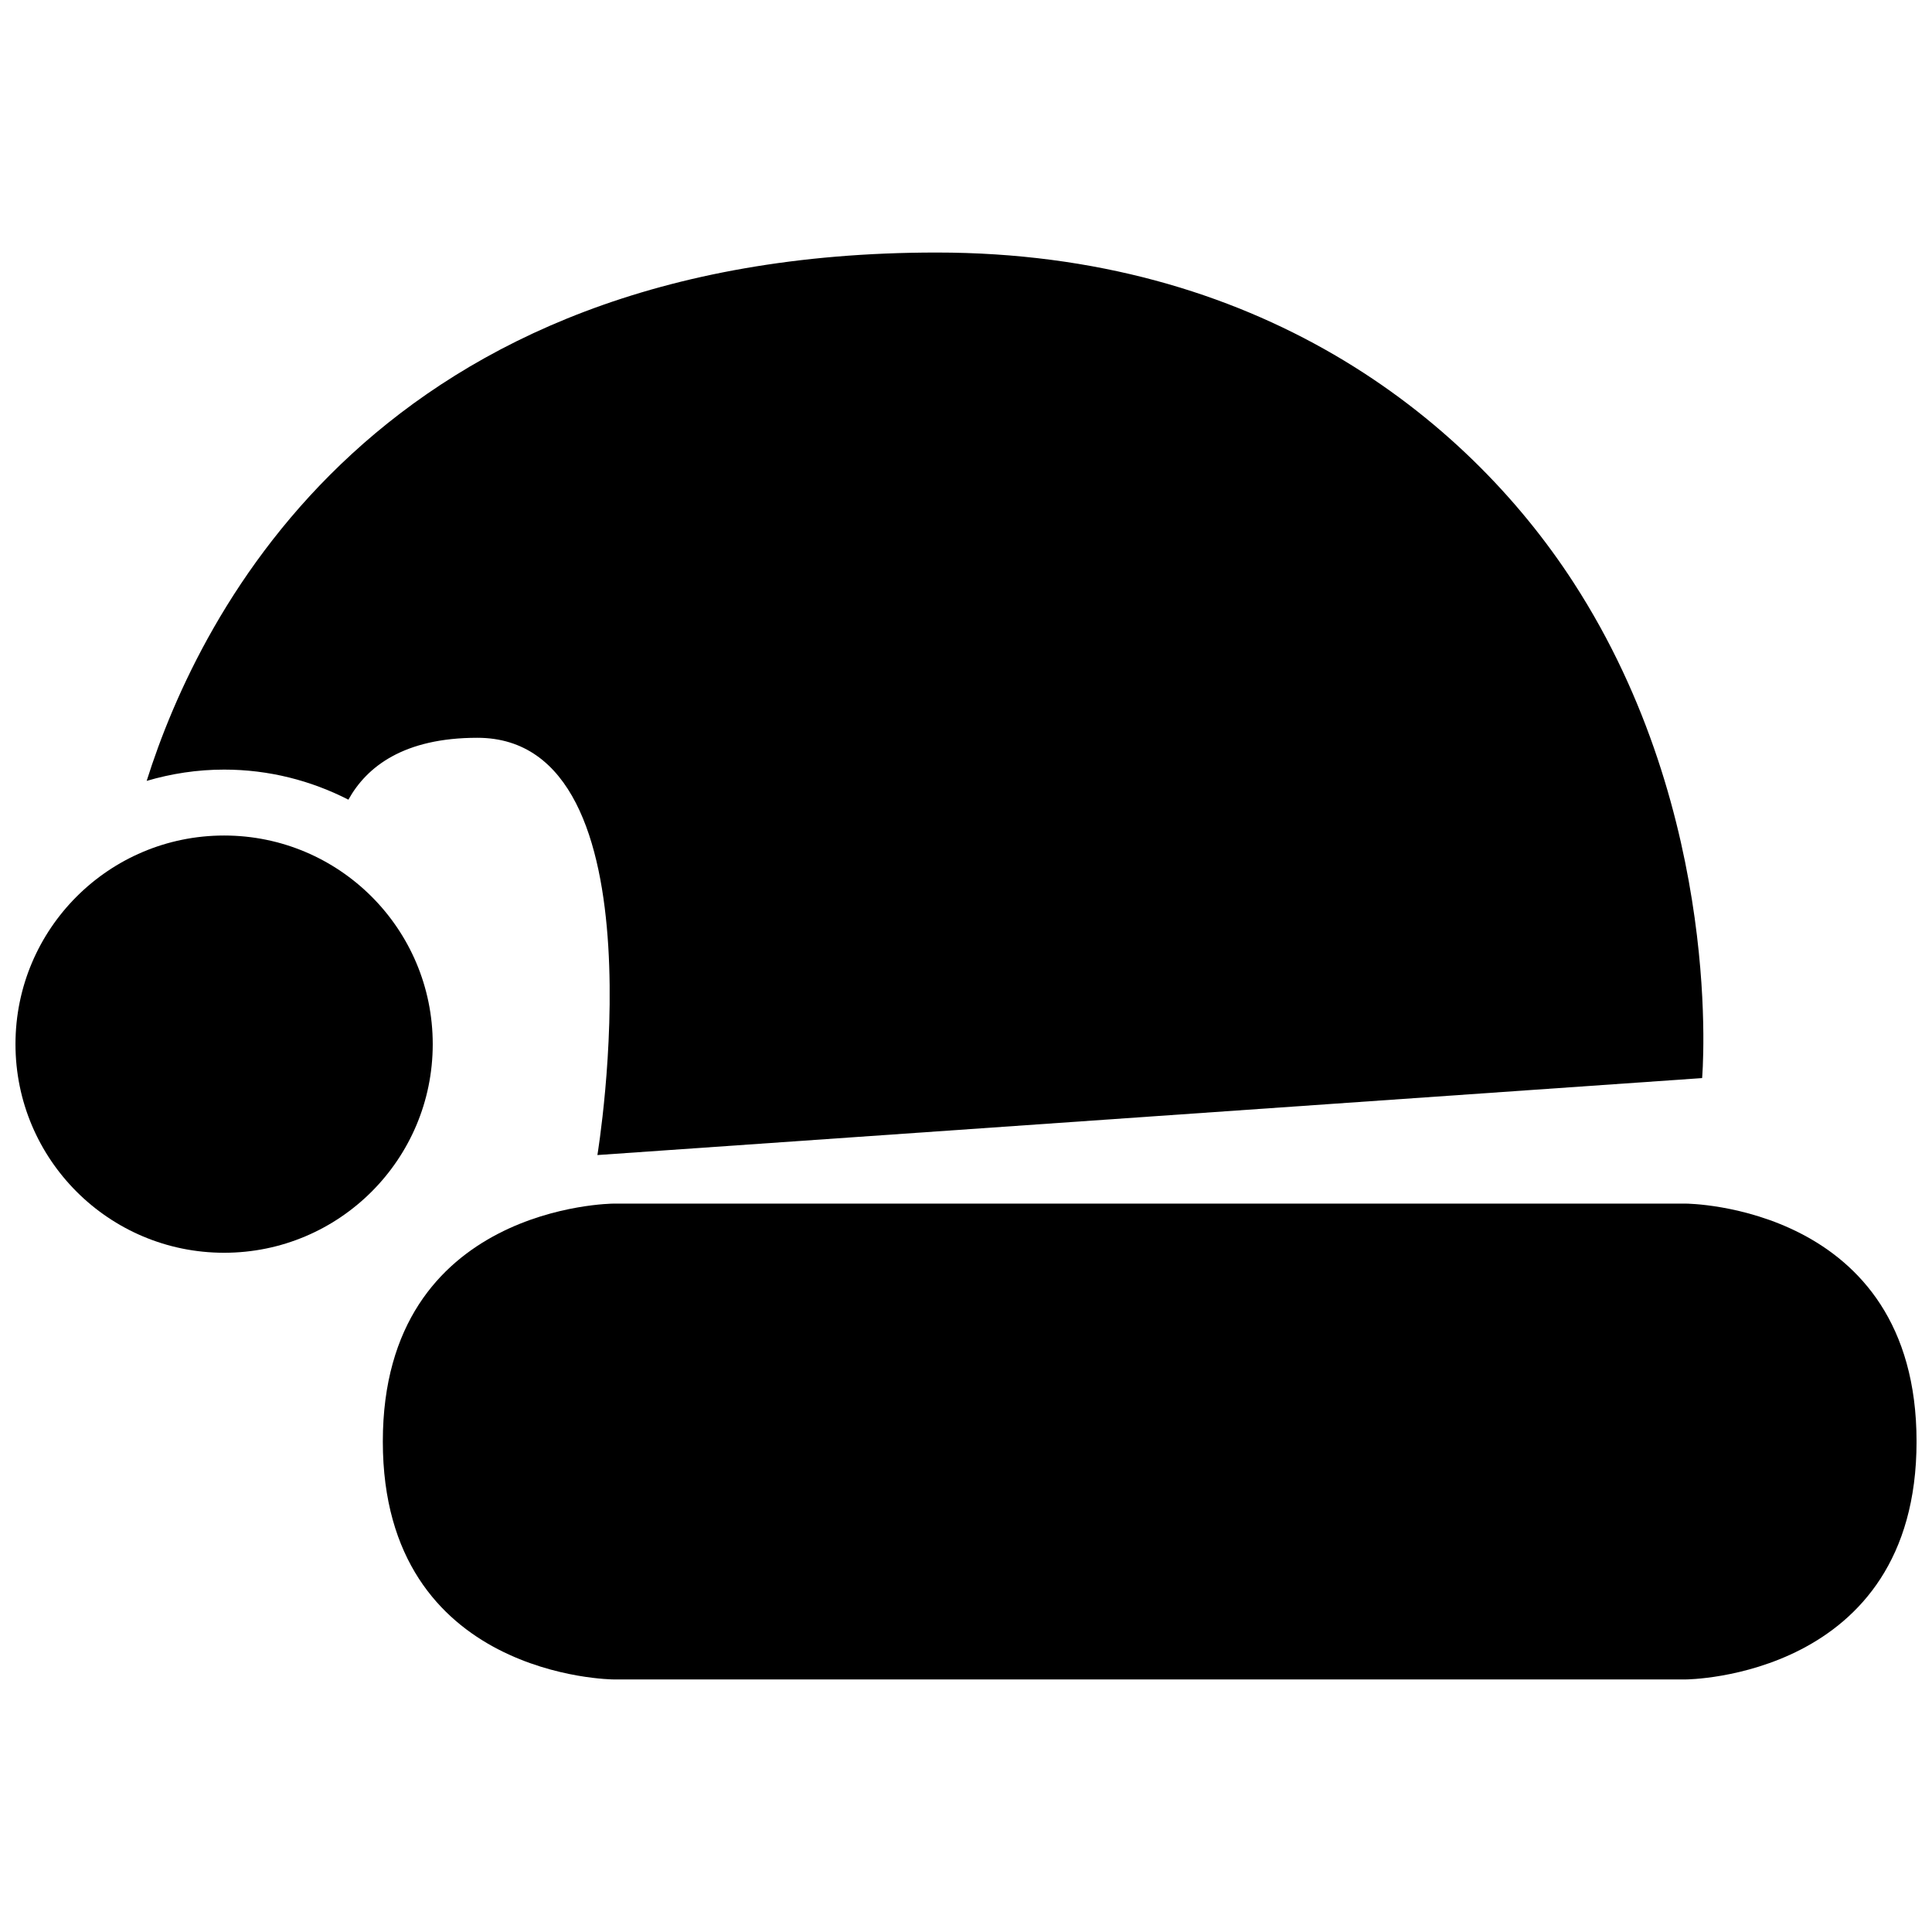 <?xml version="1.0" encoding="UTF-8"?>
<!-- The Best Svg Icon site in the world: iconSvg.co, Visit us! https://iconsvg.co -->
<svg width="800px" height="800px" version="1.1" viewBox="144 144 512 512" xmlns="http://www.w3.org/2000/svg">
 <defs>
  <clipPath id="b">
   <path d="m245 462h406.9v128h-406.9z"/>
  </clipPath>
  <clipPath id="a">
   <path d="m148.09 365h110.91v111h-110.91z"/>
  </clipPath>
 </defs>
 <g clip-path="url(#b)">
  <path d="m590.77 462.97h-284.18s-61.137 0.266-61.137 63.051c0 62.781 61.137 63.047 61.137 63.047h284.18s61.137-0.266 61.137-63.047-61.137-63.051-61.137-63.051z"/>
 </g>
 <g clip-path="url(#a)">
  <path d="m258.68 420.71c0 30.531-24.754 55.285-55.289 55.285-30.535 0-55.289-24.754-55.289-55.285 0-30.535 24.754-55.289 55.289-55.289 30.535 0 55.289 24.754 55.289 55.289"/>
 </g>
 <path d="m236.33 355.92c4.848-8.73 14.656-16.398 34.168-16.398 50.113 0 31.82 110.58 31.82 110.58l292.76-20.398s6.102-69.328-34.078-131.33c-28.746-44.379-84.172-87.449-168.79-87.449-147.98 0-195.32 95.504-209.34 140.02 6.508-1.918 13.387-2.992 20.516-2.992 11.863-0.004 23.043 2.906 32.949 7.973z"/>
</svg>